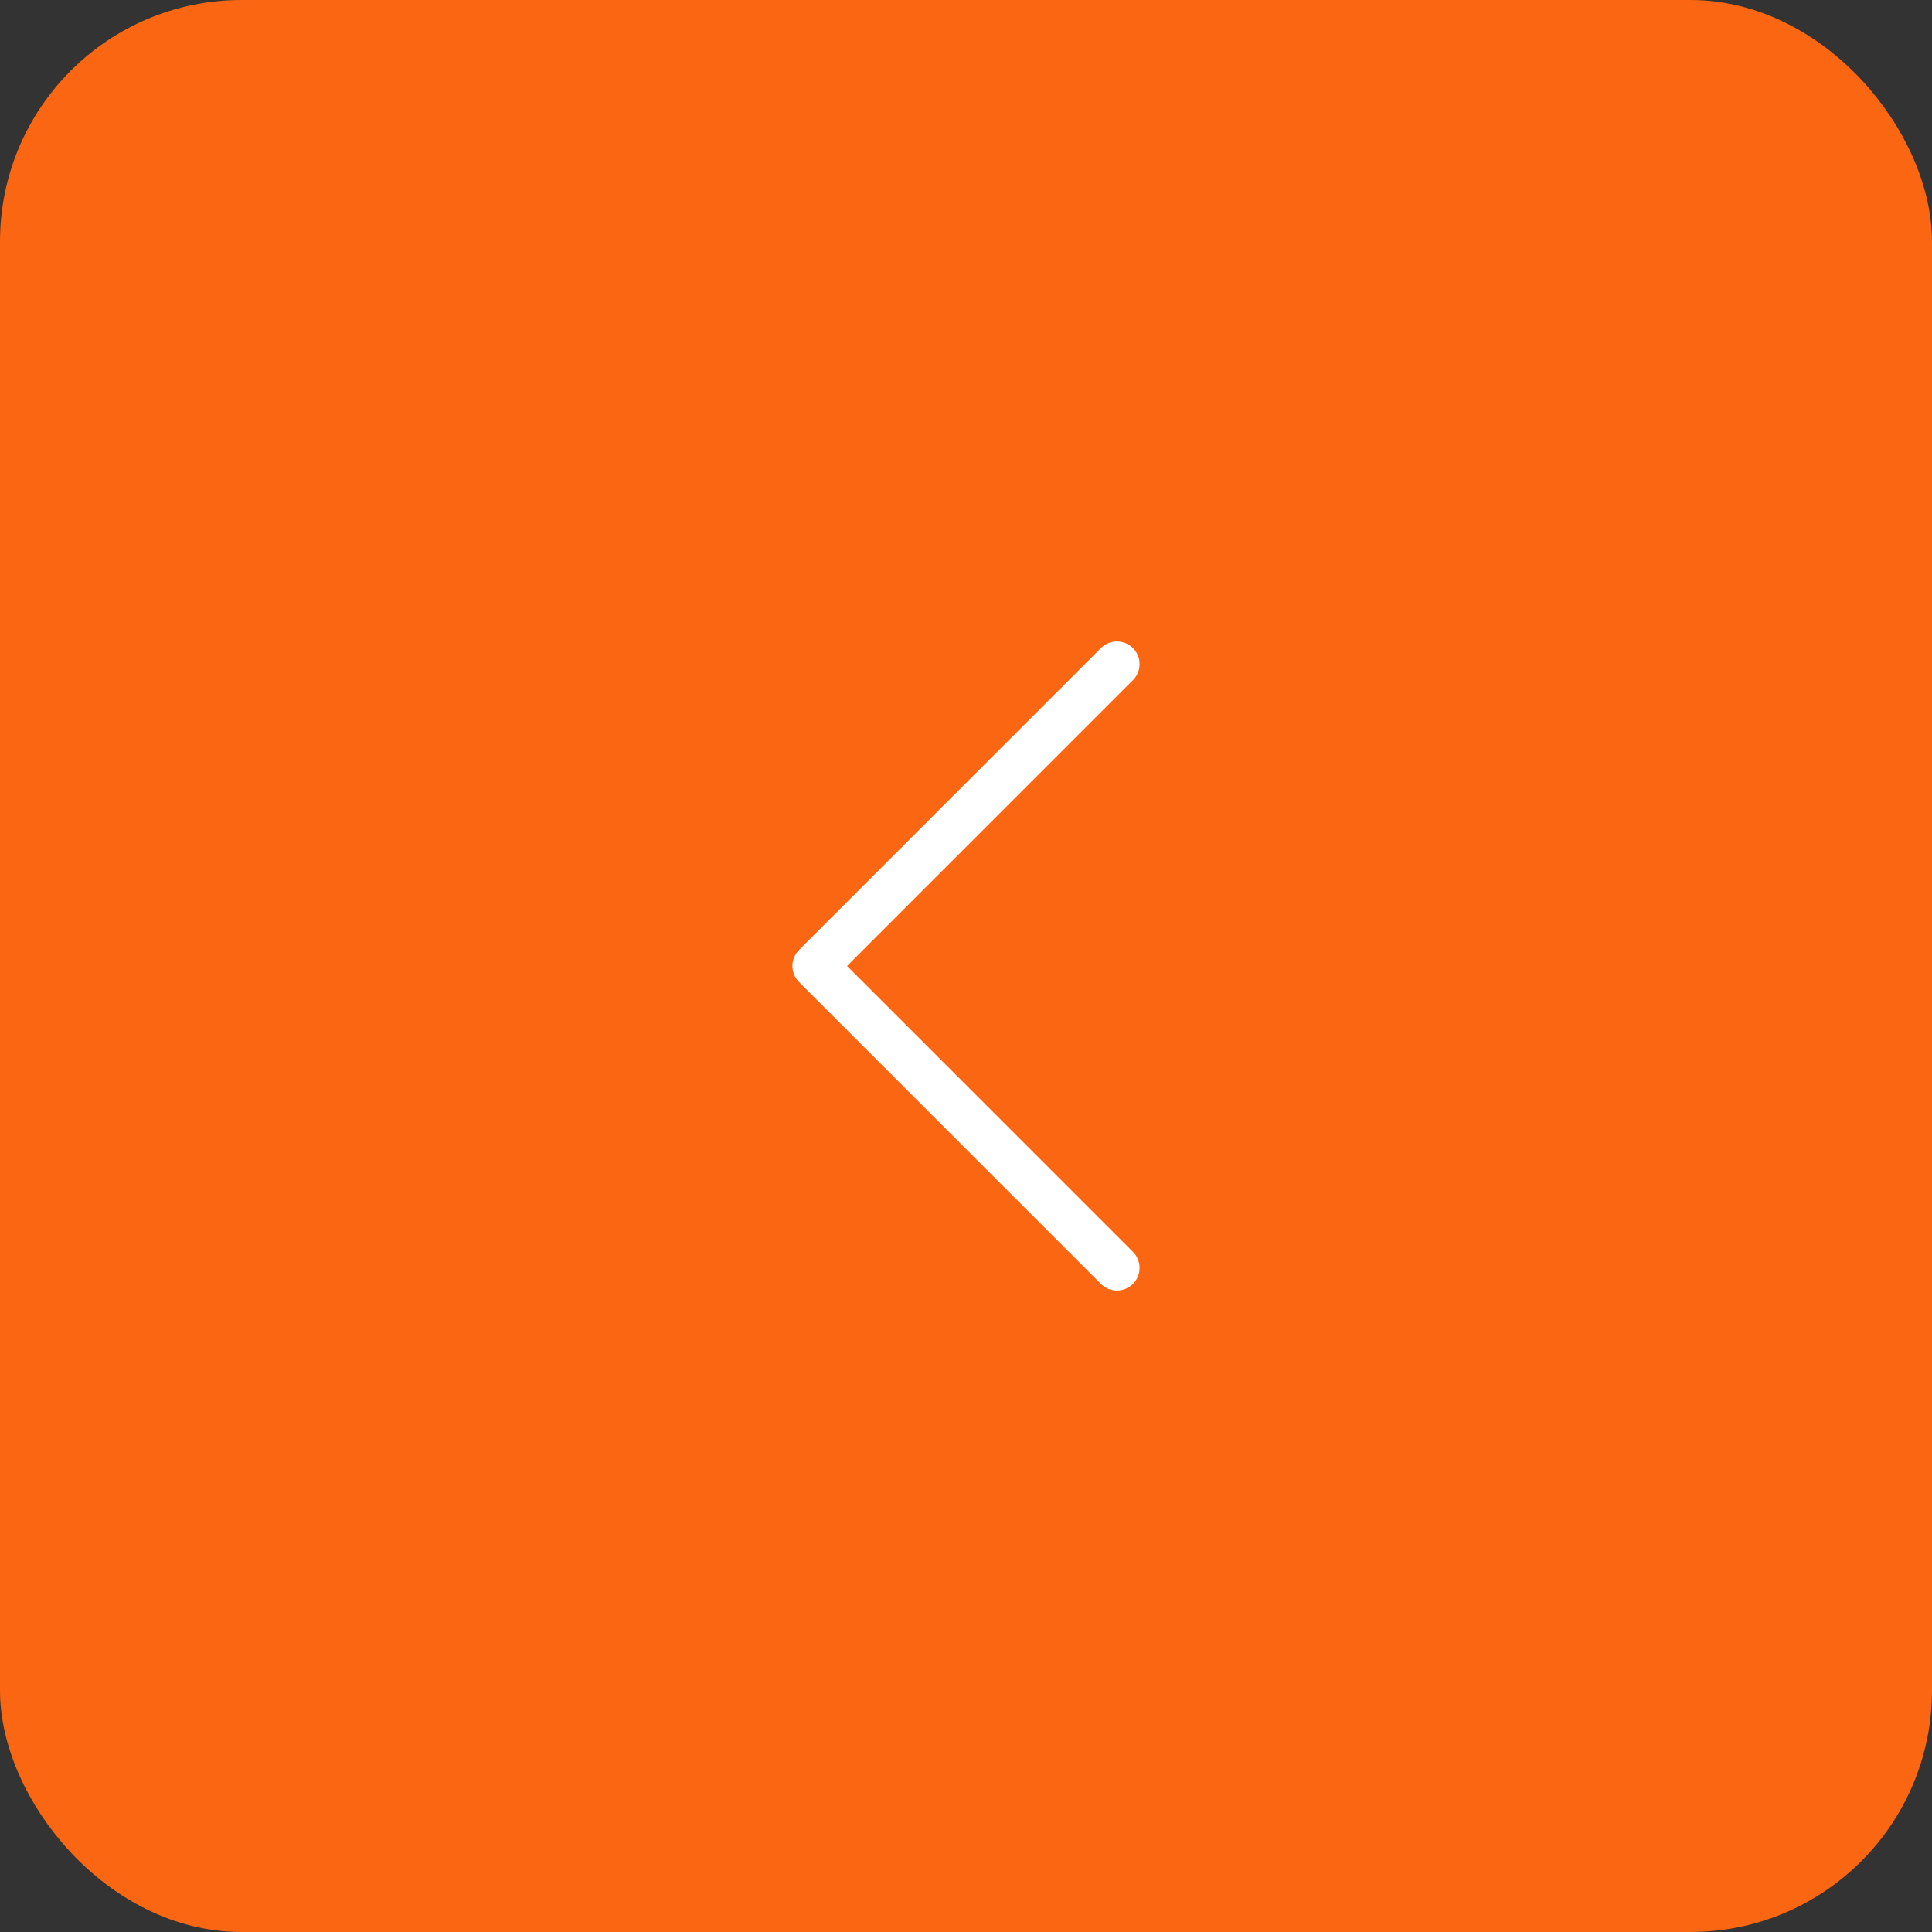 <?xml version="1.0" encoding="UTF-8"?>
<svg xmlns="http://www.w3.org/2000/svg" width="64" height="64" viewBox="0 0 64 64" fill="none">
  <rect x="0" y="0" width="64" height="64" fill="#333333" stroke="none"/>
  <rect x="63.5" y="63.5" width="63" height="63" rx="7.5" transform="rotate(-180 63.5 63.5)" fill="#FA6611"></rect>
  <rect x="63.5" y="63.5" width="63" height="63" rx="7.5" transform="rotate(-180 63.5 63.5)" stroke="#FA6611"></rect>
  <path d="M37 42L27 32L37 22" stroke="white" stroke-width="1.5" stroke-linecap="round" stroke-linejoin="round"></path>
</svg>
